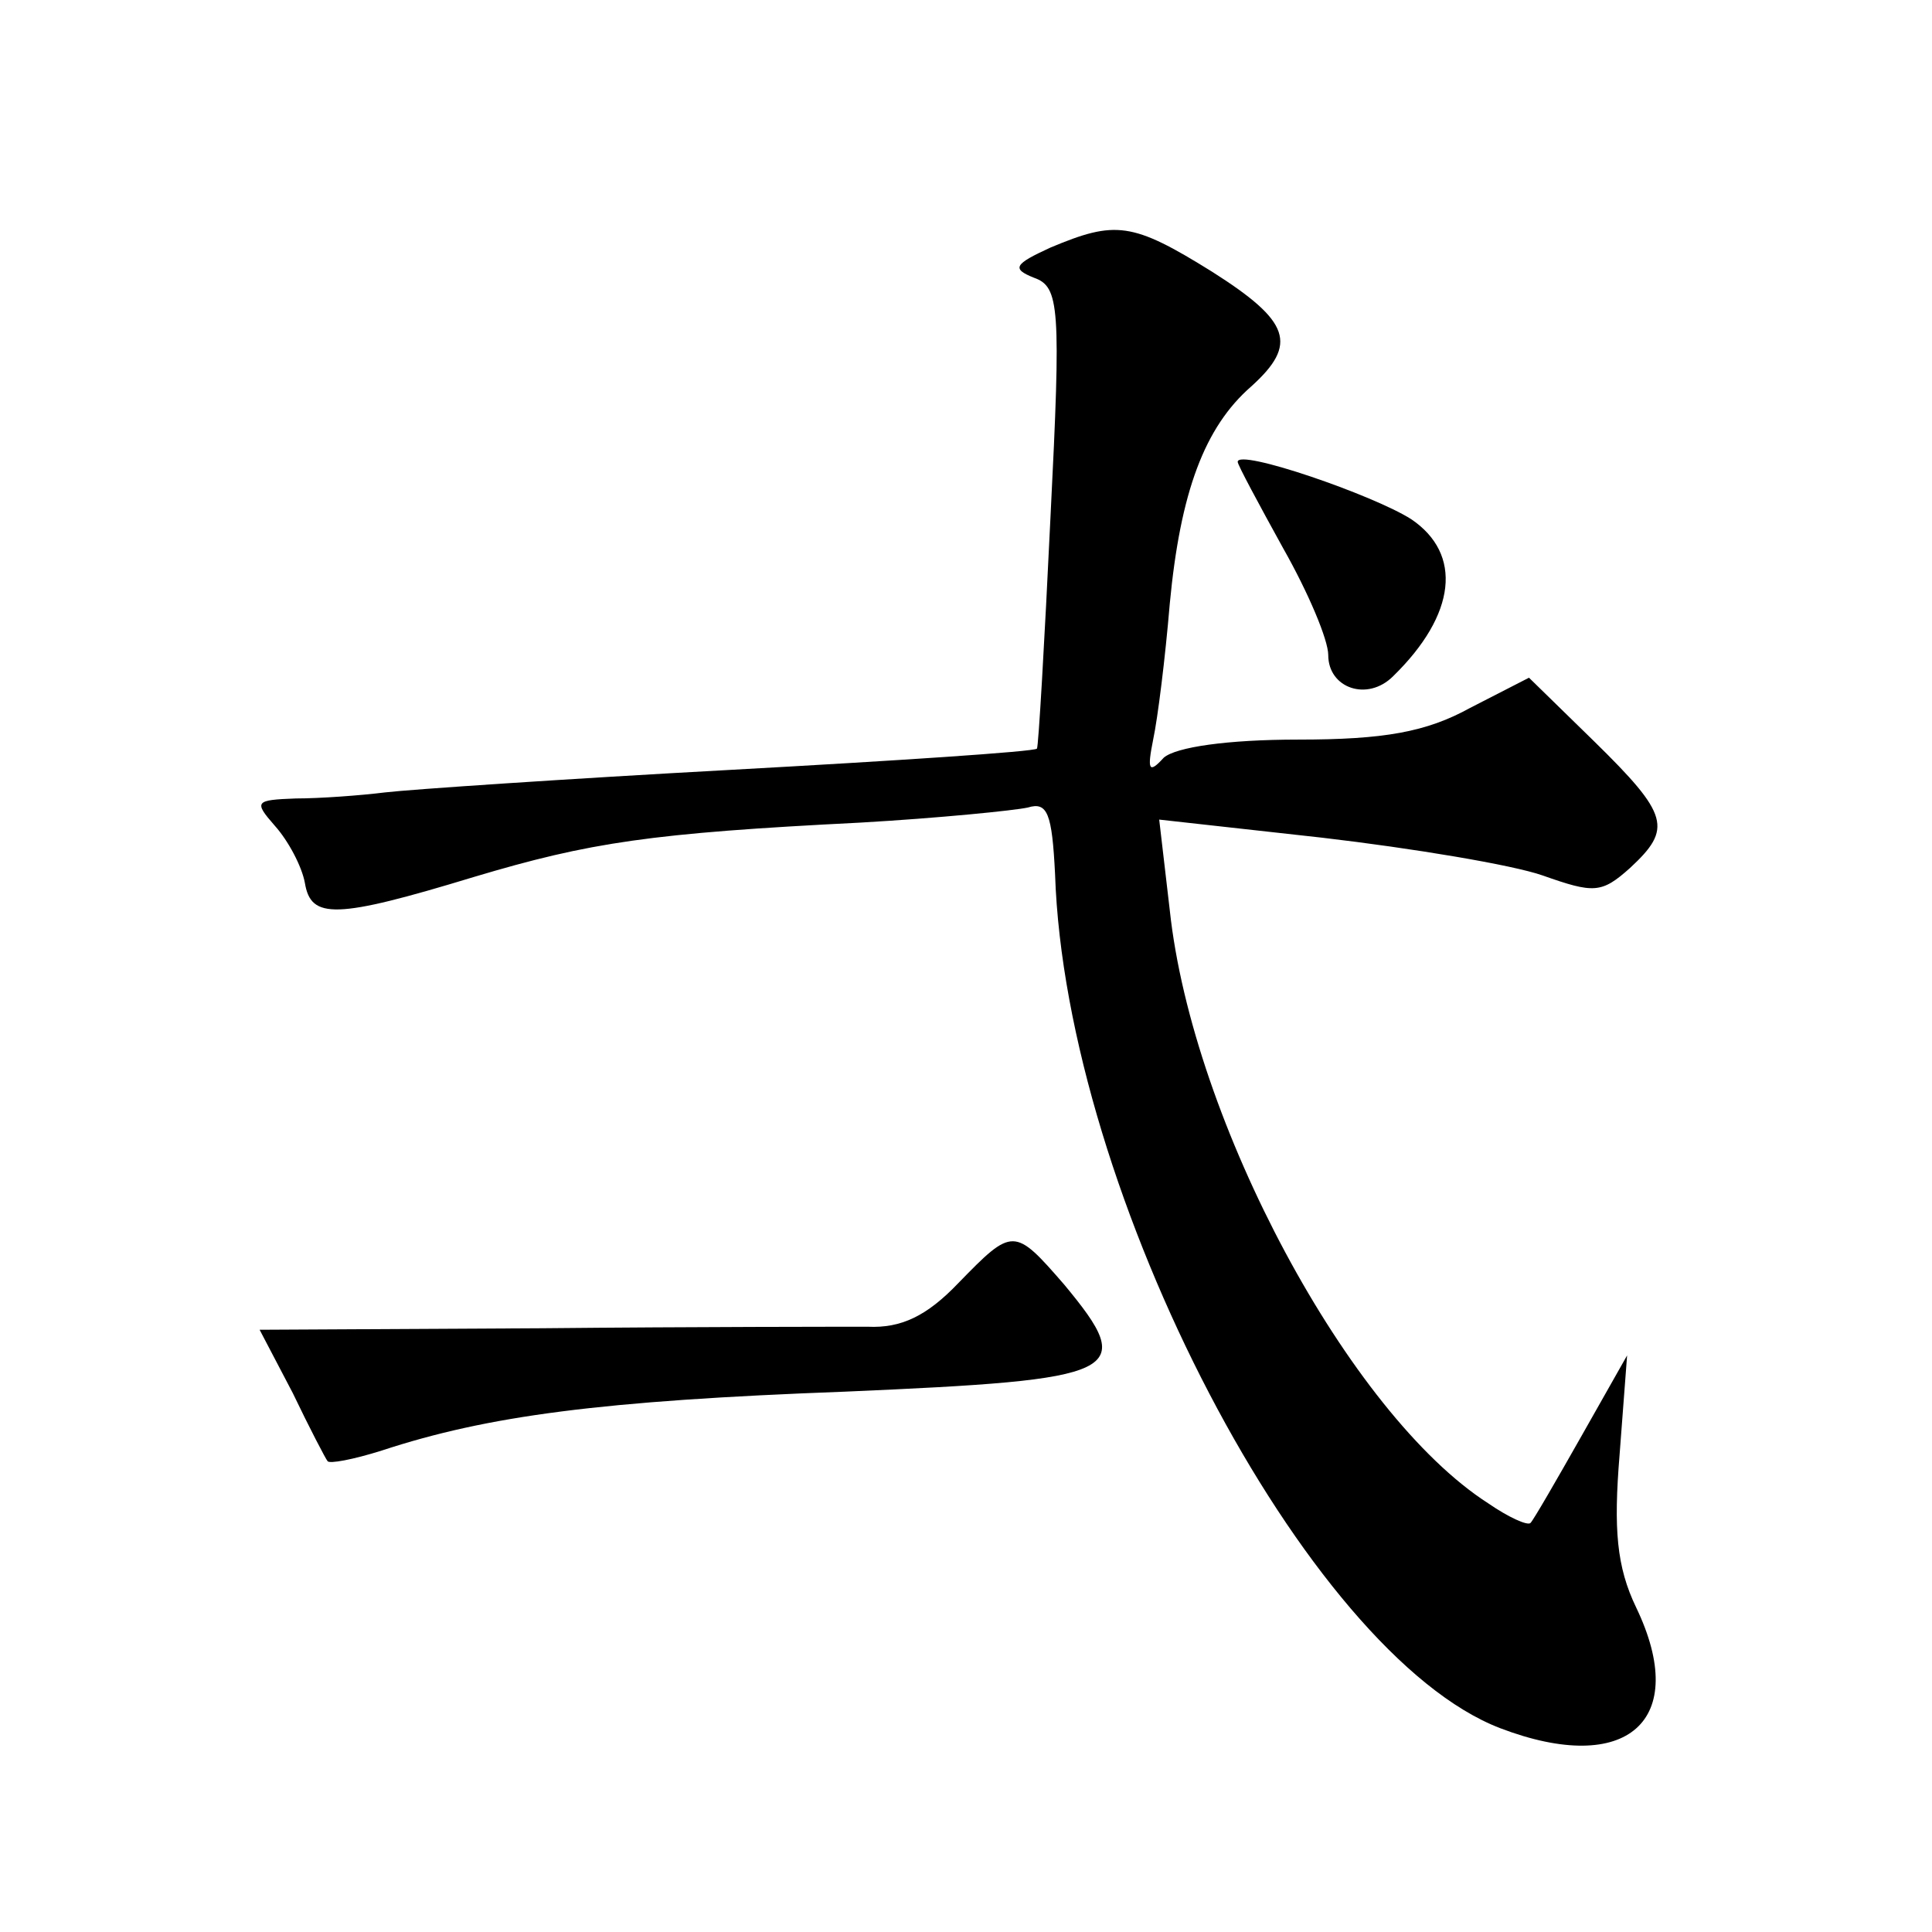 <?xml version="1.0" standalone="no"?>
<!DOCTYPE svg PUBLIC "-//W3C//DTD SVG 20010904//EN"
 "http://www.w3.org/TR/2001/REC-SVG-20010904/DTD/svg10.dtd">
<svg version="1.0" xmlns="http://www.w3.org/2000/svg"
 width="128pt" height="128pt" viewBox="0 0 128 128"
 preserveAspectRatio="xMidYMid meet">
<g transform="translate(0,128) scale(0.1,-0.1)"
fill="#0" stroke="none">
<path d="M696 1116 c-24 -11 -26 -14 -11 -20 17 -6 18 -19 11 -158 -4 -84 -8 -153
-9 -154 -2 -2 -93 -8 -202 -14 -110 -6 -213 -13 -230 -15 -16 -2 -43 -4 -59 -4
-27 -1 -28 -2 -14 -18 9 -10 18 -27 20 -38 4 -24 20 -24 112 4 77 23 117 29 256
36 52 3 102 8 111 10 13 4 16 -4 18 -44 7 -212 167 -517 295 -566 84 -32 126 5
90 80 -13 27 -15 52 -11 101 l5 66 -30 -53 c-17 -30 -32 -56 -34 -58 -2 -2 -15
4 -28 13 -92 59 -196 253 -211 393 l-7 60 108 -12 c60 -7 126 -18 146 -25 34 -12
39 -12 58 5 28 26 26 35 -24 84 l-43 42 -39 -20 c-29 -16 -57 -21 -114 -21 -47
0 -81 -5 -89 -12 -10 -11 -11 -8 -7 12 3 14 8 54 11 90 7 74 23 117 54 144 31 28
26 43 -26 76 -53 33 -64 34 -107 16z M820 974 c0 -2 14 -28 30 -57 17 -30 30 -61
30 -71 0 -22 26 -31 43 -14 42 41 46 81 12 104 -25 16 -115 47 -115 38z M635 430
c-21 -22 -38 -30 -60 -29 -16 0 -114 0 -216 -1 l-187 -1 22 -42 c11 -23 22 -44
23 -45 1 -2 17 1 36 7 70 23 145 33 307 39 184 8 194 12 145 71 -33 38 -34 38 -70
1z"/>
</g>
</svg>
